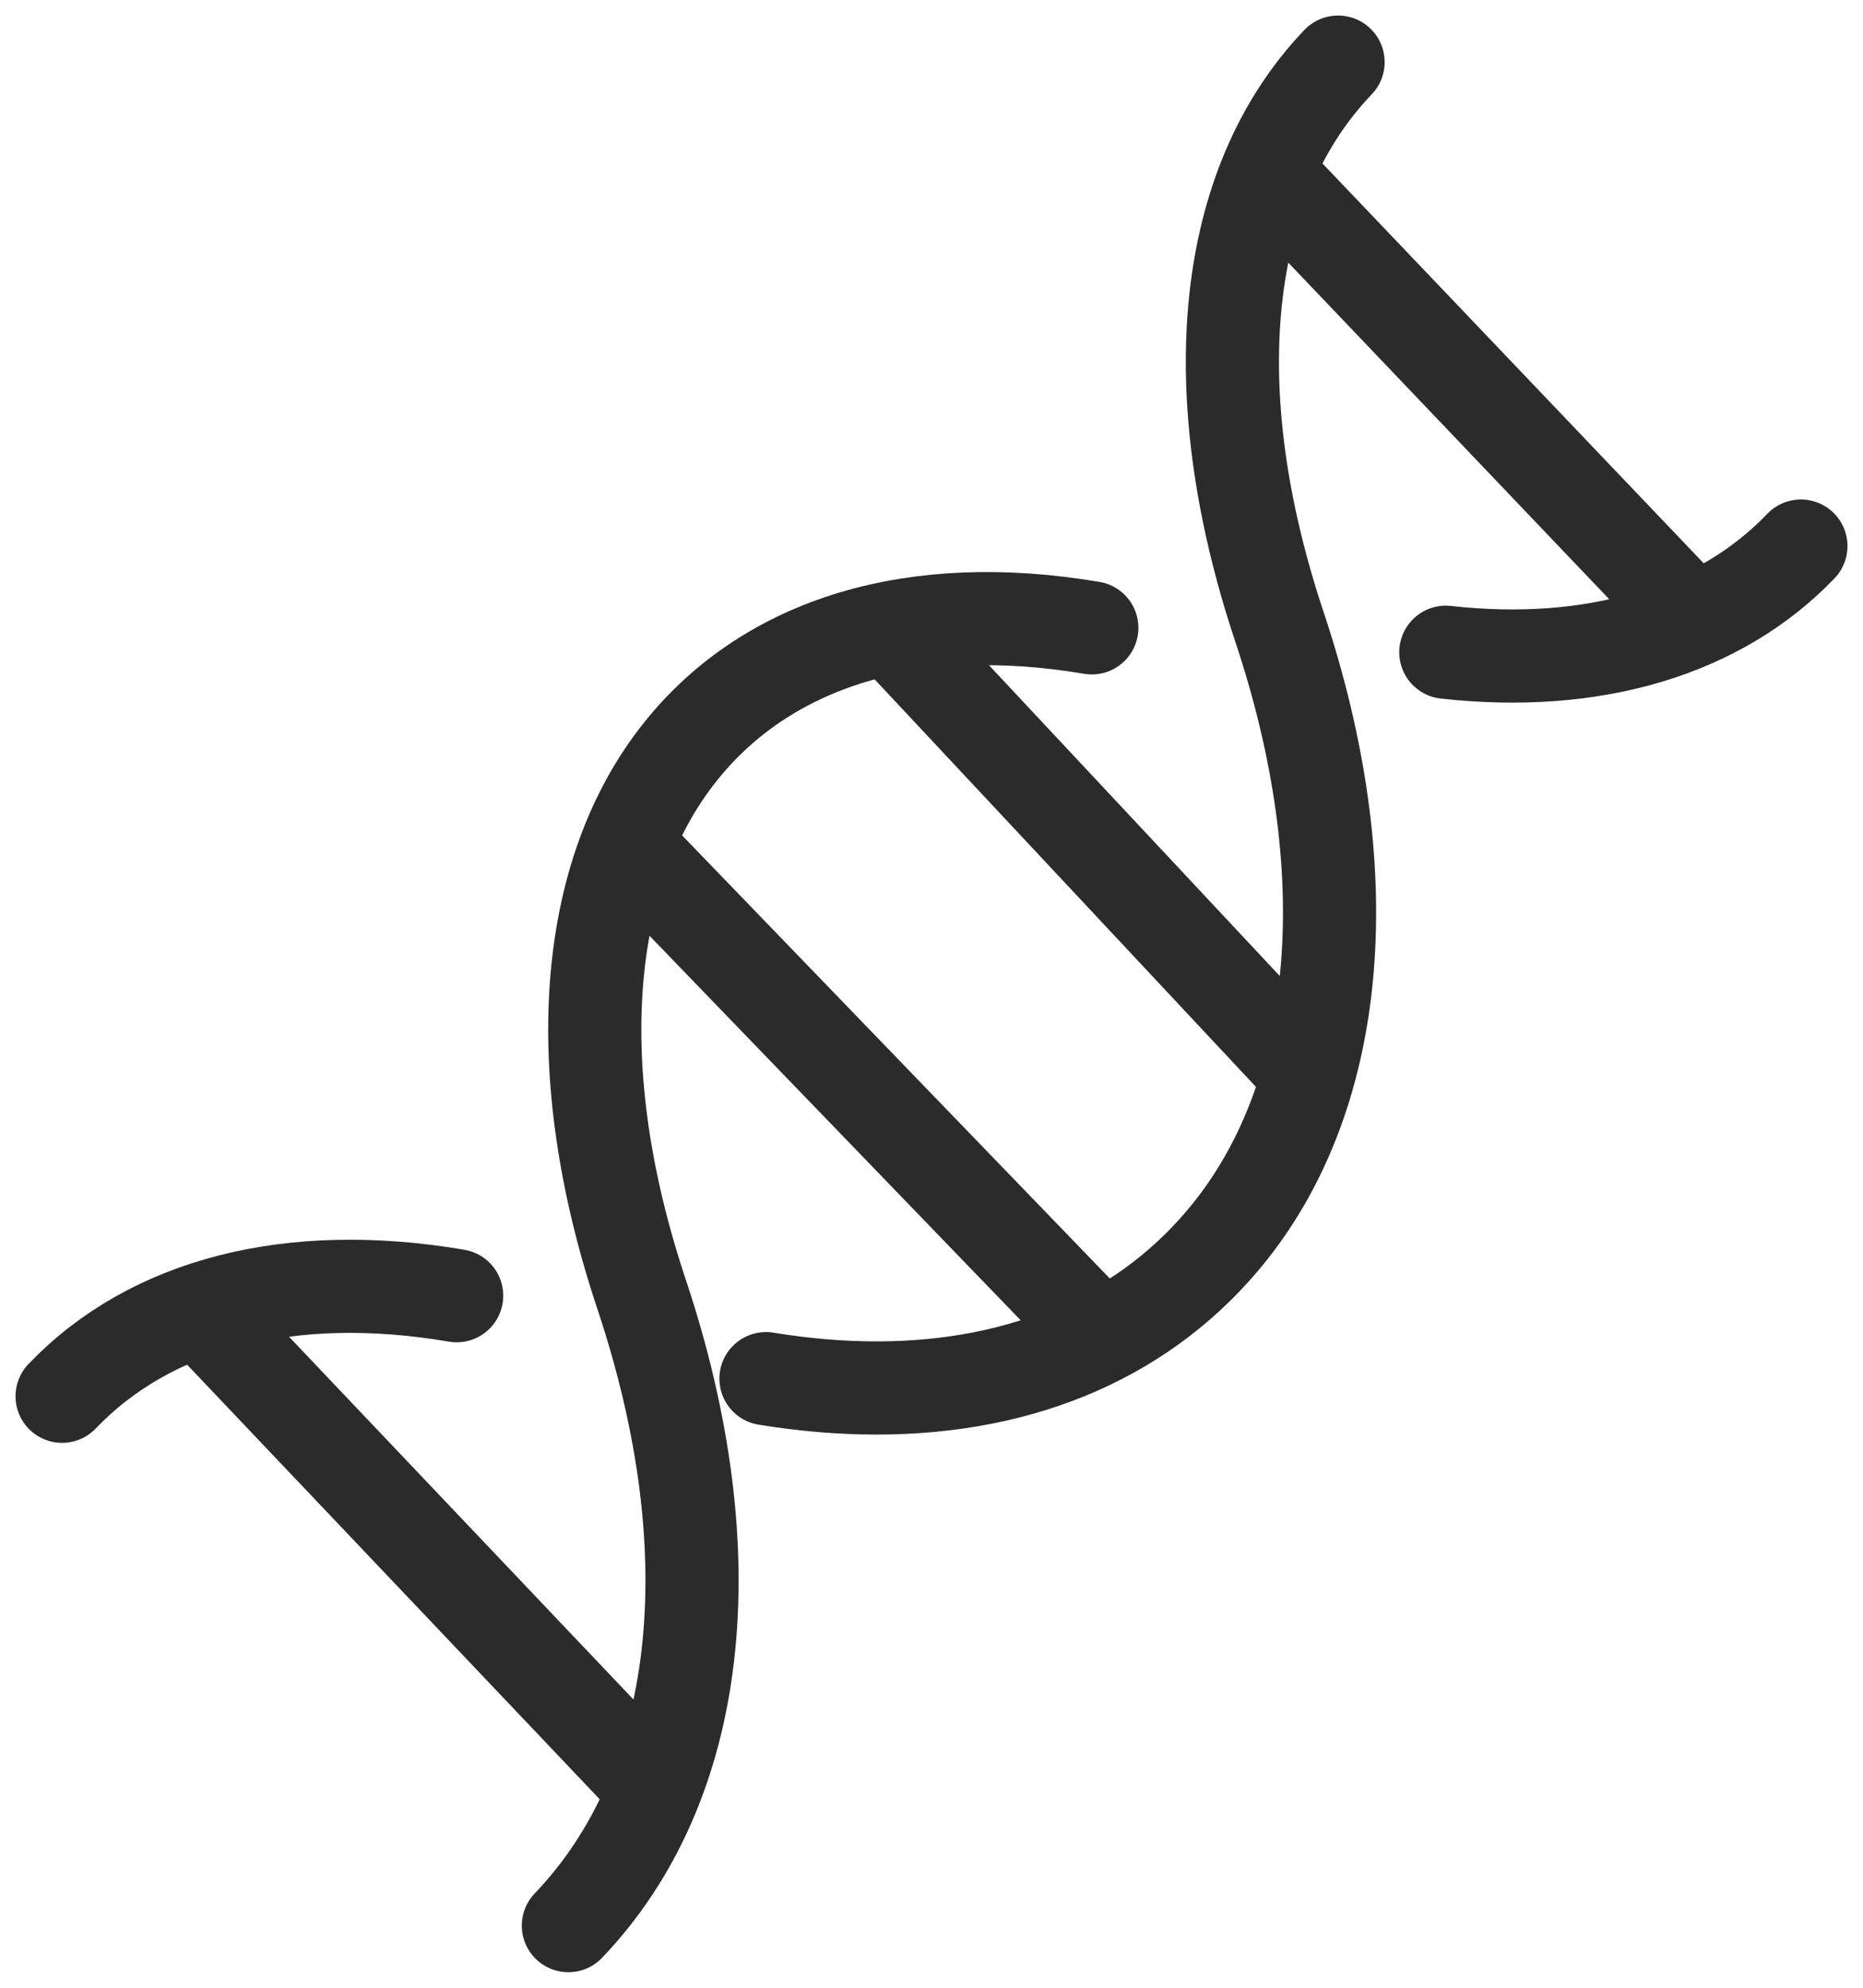 <svg width="60" height="64" viewBox="0 0 60 64" fill="none" xmlns="http://www.w3.org/2000/svg">
<path d="M46.564 21C51.322 21.533 55.383 20.317 58 17.582M35.163 20.215C29.455 19.248 24.755 20.66 21.927 24.184C18.74 28.157 18.278 34.529 20.661 41.667C23.471 50.087 22.612 57.498 18.305 62M24.669 44.389C25.899 44.59 27.089 44.689 28.232 44.689C33.013 44.689 36.978 42.956 39.612 39.654C43.237 35.107 43.819 28.013 41.208 20.189C38.658 12.548 39.345 5.919 43.094 2M14.707 41.718C9.381 40.81 4.867 41.959 2 44.956M28.671 20.215L41.726 34.164M20.19 27.216L35.479 43.05M40.801 5.559L54.552 19.977M6.419 42.175L20.659 57.169" stroke="#2B2B2B" stroke-width="3" stroke-linecap="round"/>
</svg>
